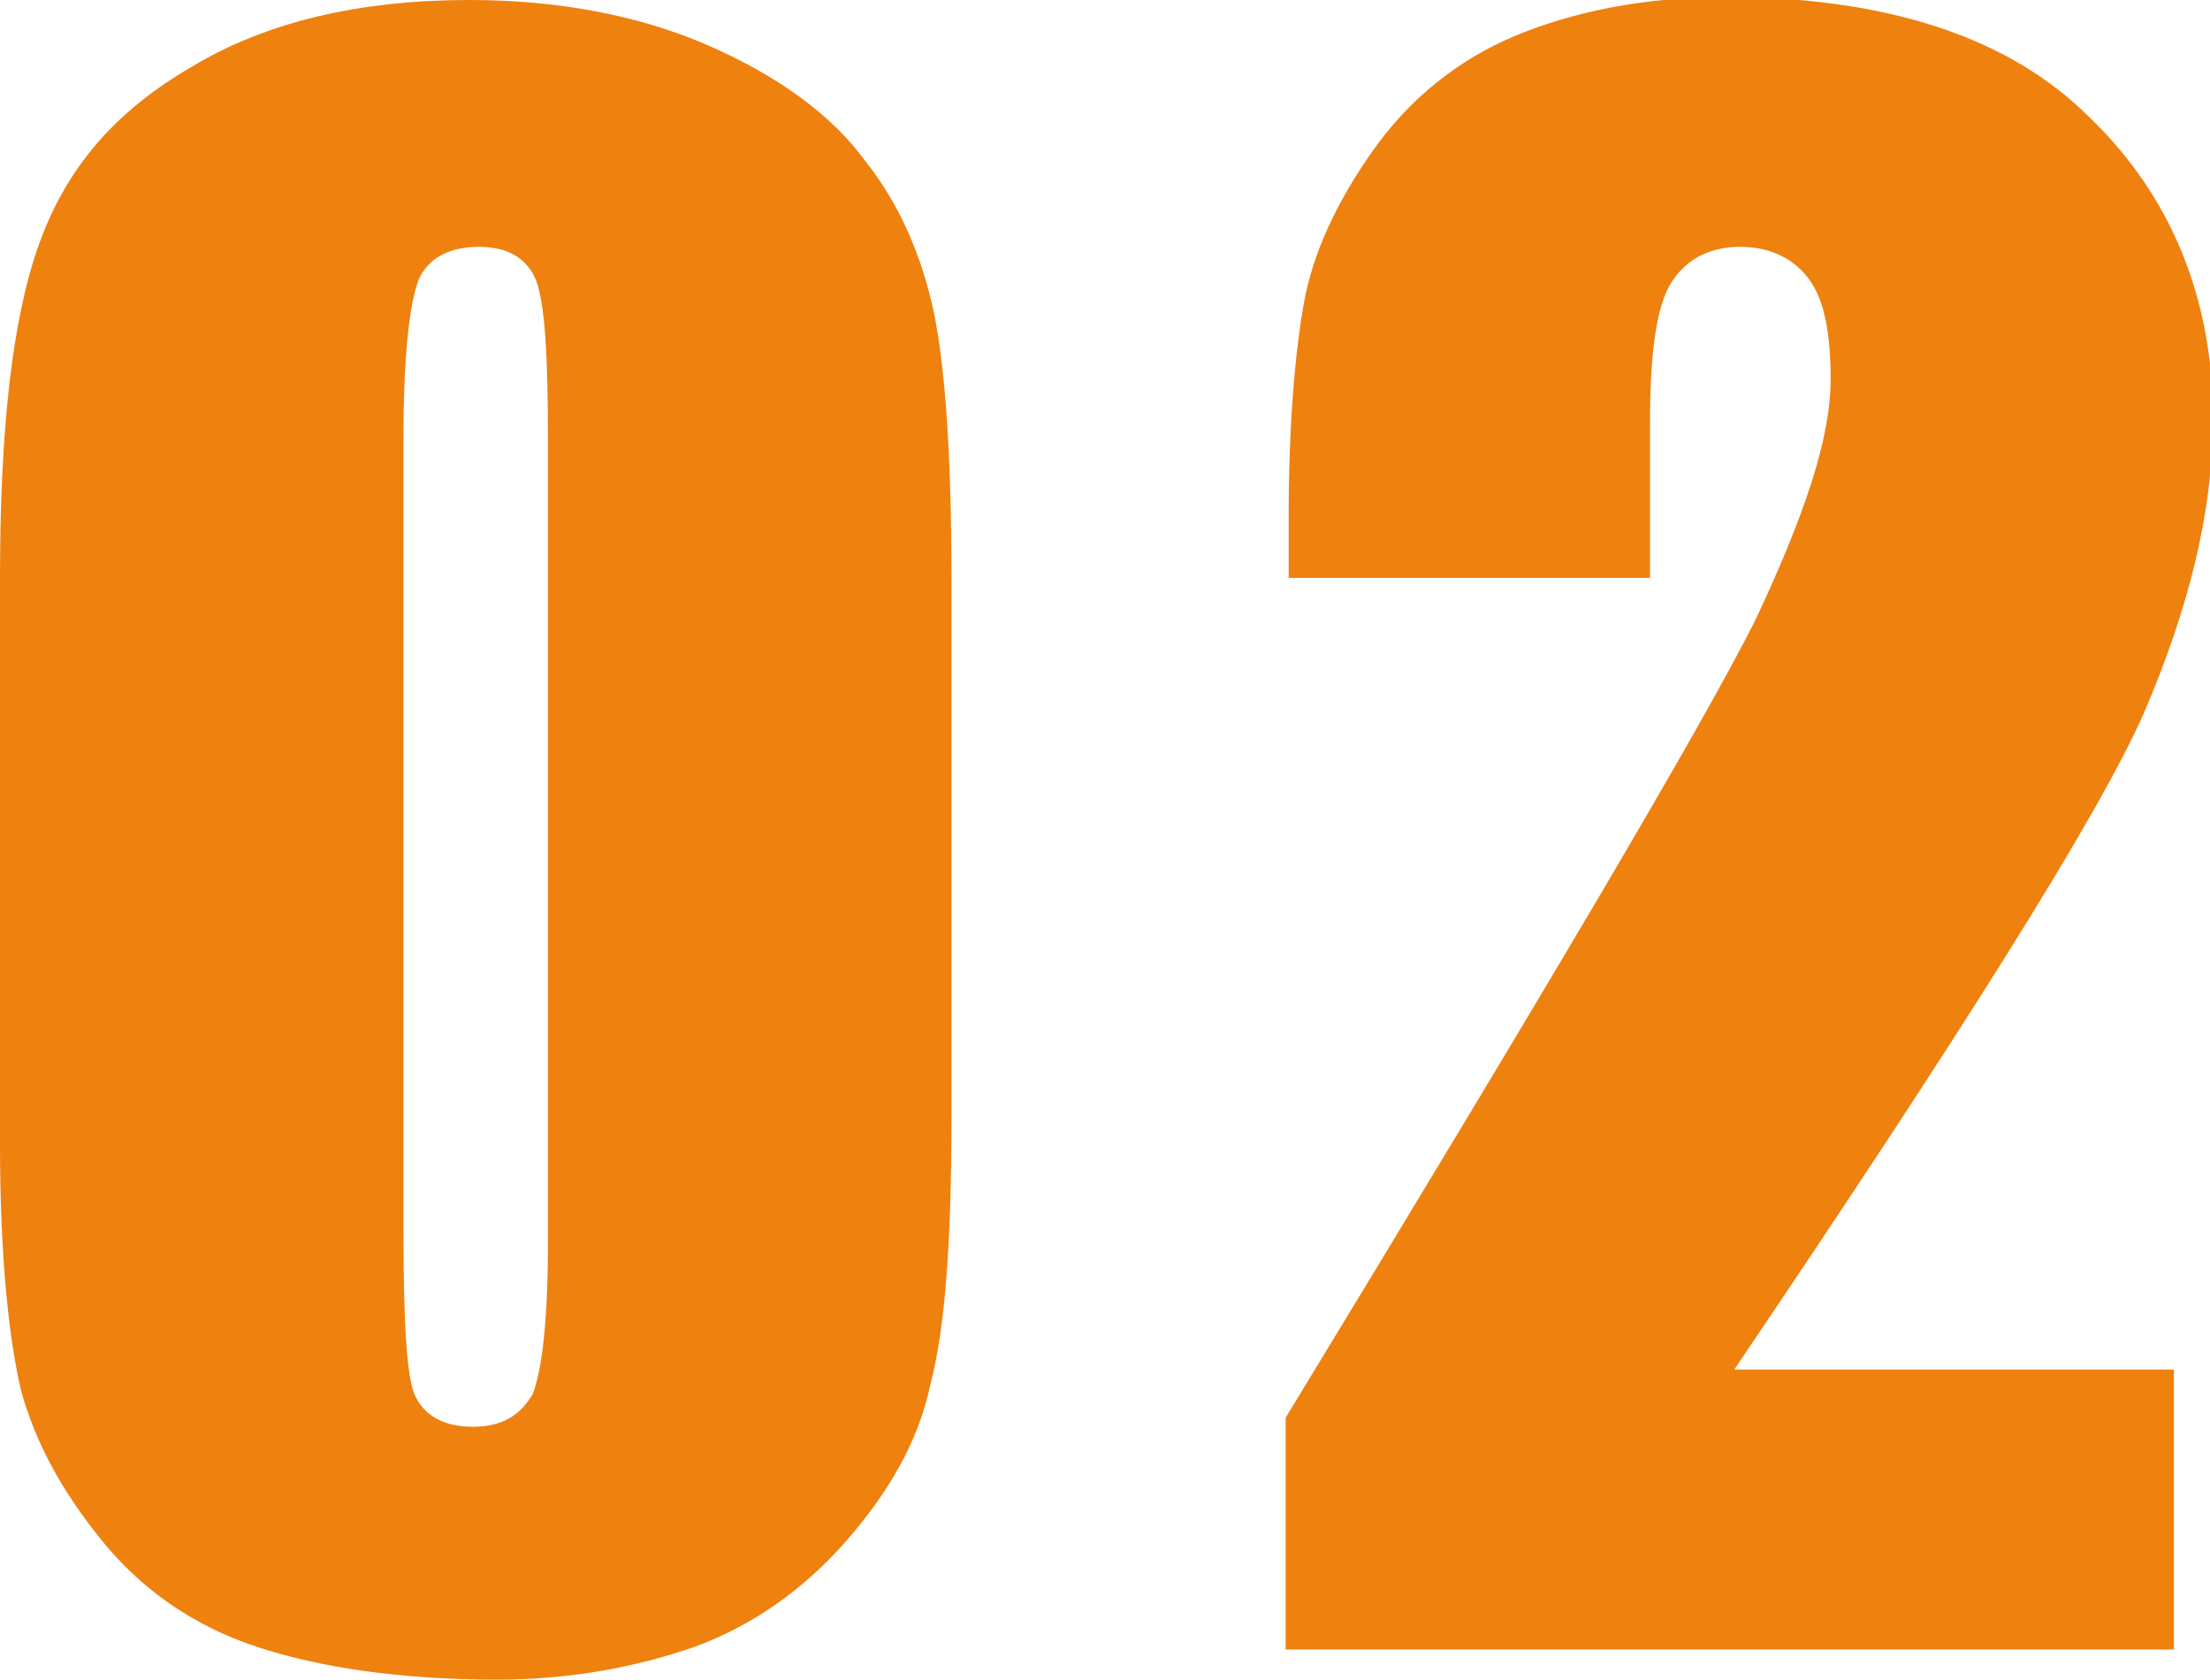 <?xml version="1.0" encoding="utf-8"?>
<!-- Generator: Adobe Illustrator 25.4.1, SVG Export Plug-In . SVG Version: 6.00 Build 0)  -->
<svg version="1.1" id="レイヤー_1" xmlns="http://www.w3.org/2000/svg" xmlns:xlink="http://www.w3.org/1999/xlink" x="0px"
	 y="0px" viewBox="0 0 73.4 55.8" style="enable-background:new 0 0 73.4 55.8;" xml:space="preserve">
<style type="text/css">
	.st0{enable-background:new    ;}
	.st1{fill:#EF810F;}
</style>
<g class="st0">
	<path class="st1" d="M31.6,19.2v17.9c0,4.1-0.2,7-0.7,8.9c-0.4,1.9-1.4,3.6-2.8,5.2c-1.4,1.6-3.1,2.8-5,3.5c-2,0.7-4.2,1.1-6.6,1.1
		c-3.2,0-5.9-0.4-8-1.1s-3.8-1.9-5.1-3.5c-1.3-1.6-2.2-3.2-2.7-5C0.3,44.5,0,41.8,0,38V19.2c0-4.9,0.4-8.6,1.3-11.1
		c0.9-2.5,2.5-4.4,5.1-5.9C8.9,0.7,12,0,15.6,0c2.9,0,5.6,0.5,7.9,1.5s4.1,2.3,5.2,3.8c1.2,1.5,1.9,3.2,2.3,5
		C31.4,12.2,31.6,15.2,31.6,19.2z M18.2,14.7c0-2.9-0.1-4.6-0.4-5.4c-0.3-0.7-0.9-1.1-1.9-1.1c-1,0-1.7,0.4-2,1.1
		c-0.3,0.8-0.5,2.5-0.5,5.3v26.2c0,3.1,0.1,5,0.4,5.6c0.3,0.6,0.9,1,1.9,1s1.6-0.4,2-1.1c0.3-0.8,0.5-2.4,0.5-5.1V14.7z"/>
	<path class="st1" d="M72.2,45.6v9.2H42.7l0-7.7C51.4,32.8,56.6,24,58.3,20.6c1.6-3.4,2.5-6,2.5-8c0-1.5-0.2-2.6-0.7-3.3
		c-0.5-0.7-1.3-1.1-2.3-1.1s-1.8,0.4-2.3,1.2s-0.7,2.4-0.7,4.7v5.1h-12v-2c0-3,0.2-5.4,0.5-7.1c0.3-1.7,1.1-3.4,2.3-5.1
		c1.2-1.7,2.8-3,4.7-3.8s4.3-1.3,7-1.3c5.3,0,9.4,1.3,12.1,4c2.7,2.6,4.1,6,4.1,10c0,3.1-0.8,6.3-2.3,9.8
		c-1.5,3.4-6.1,10.7-13.6,21.8H72.2z"/>
</g>
</svg>
